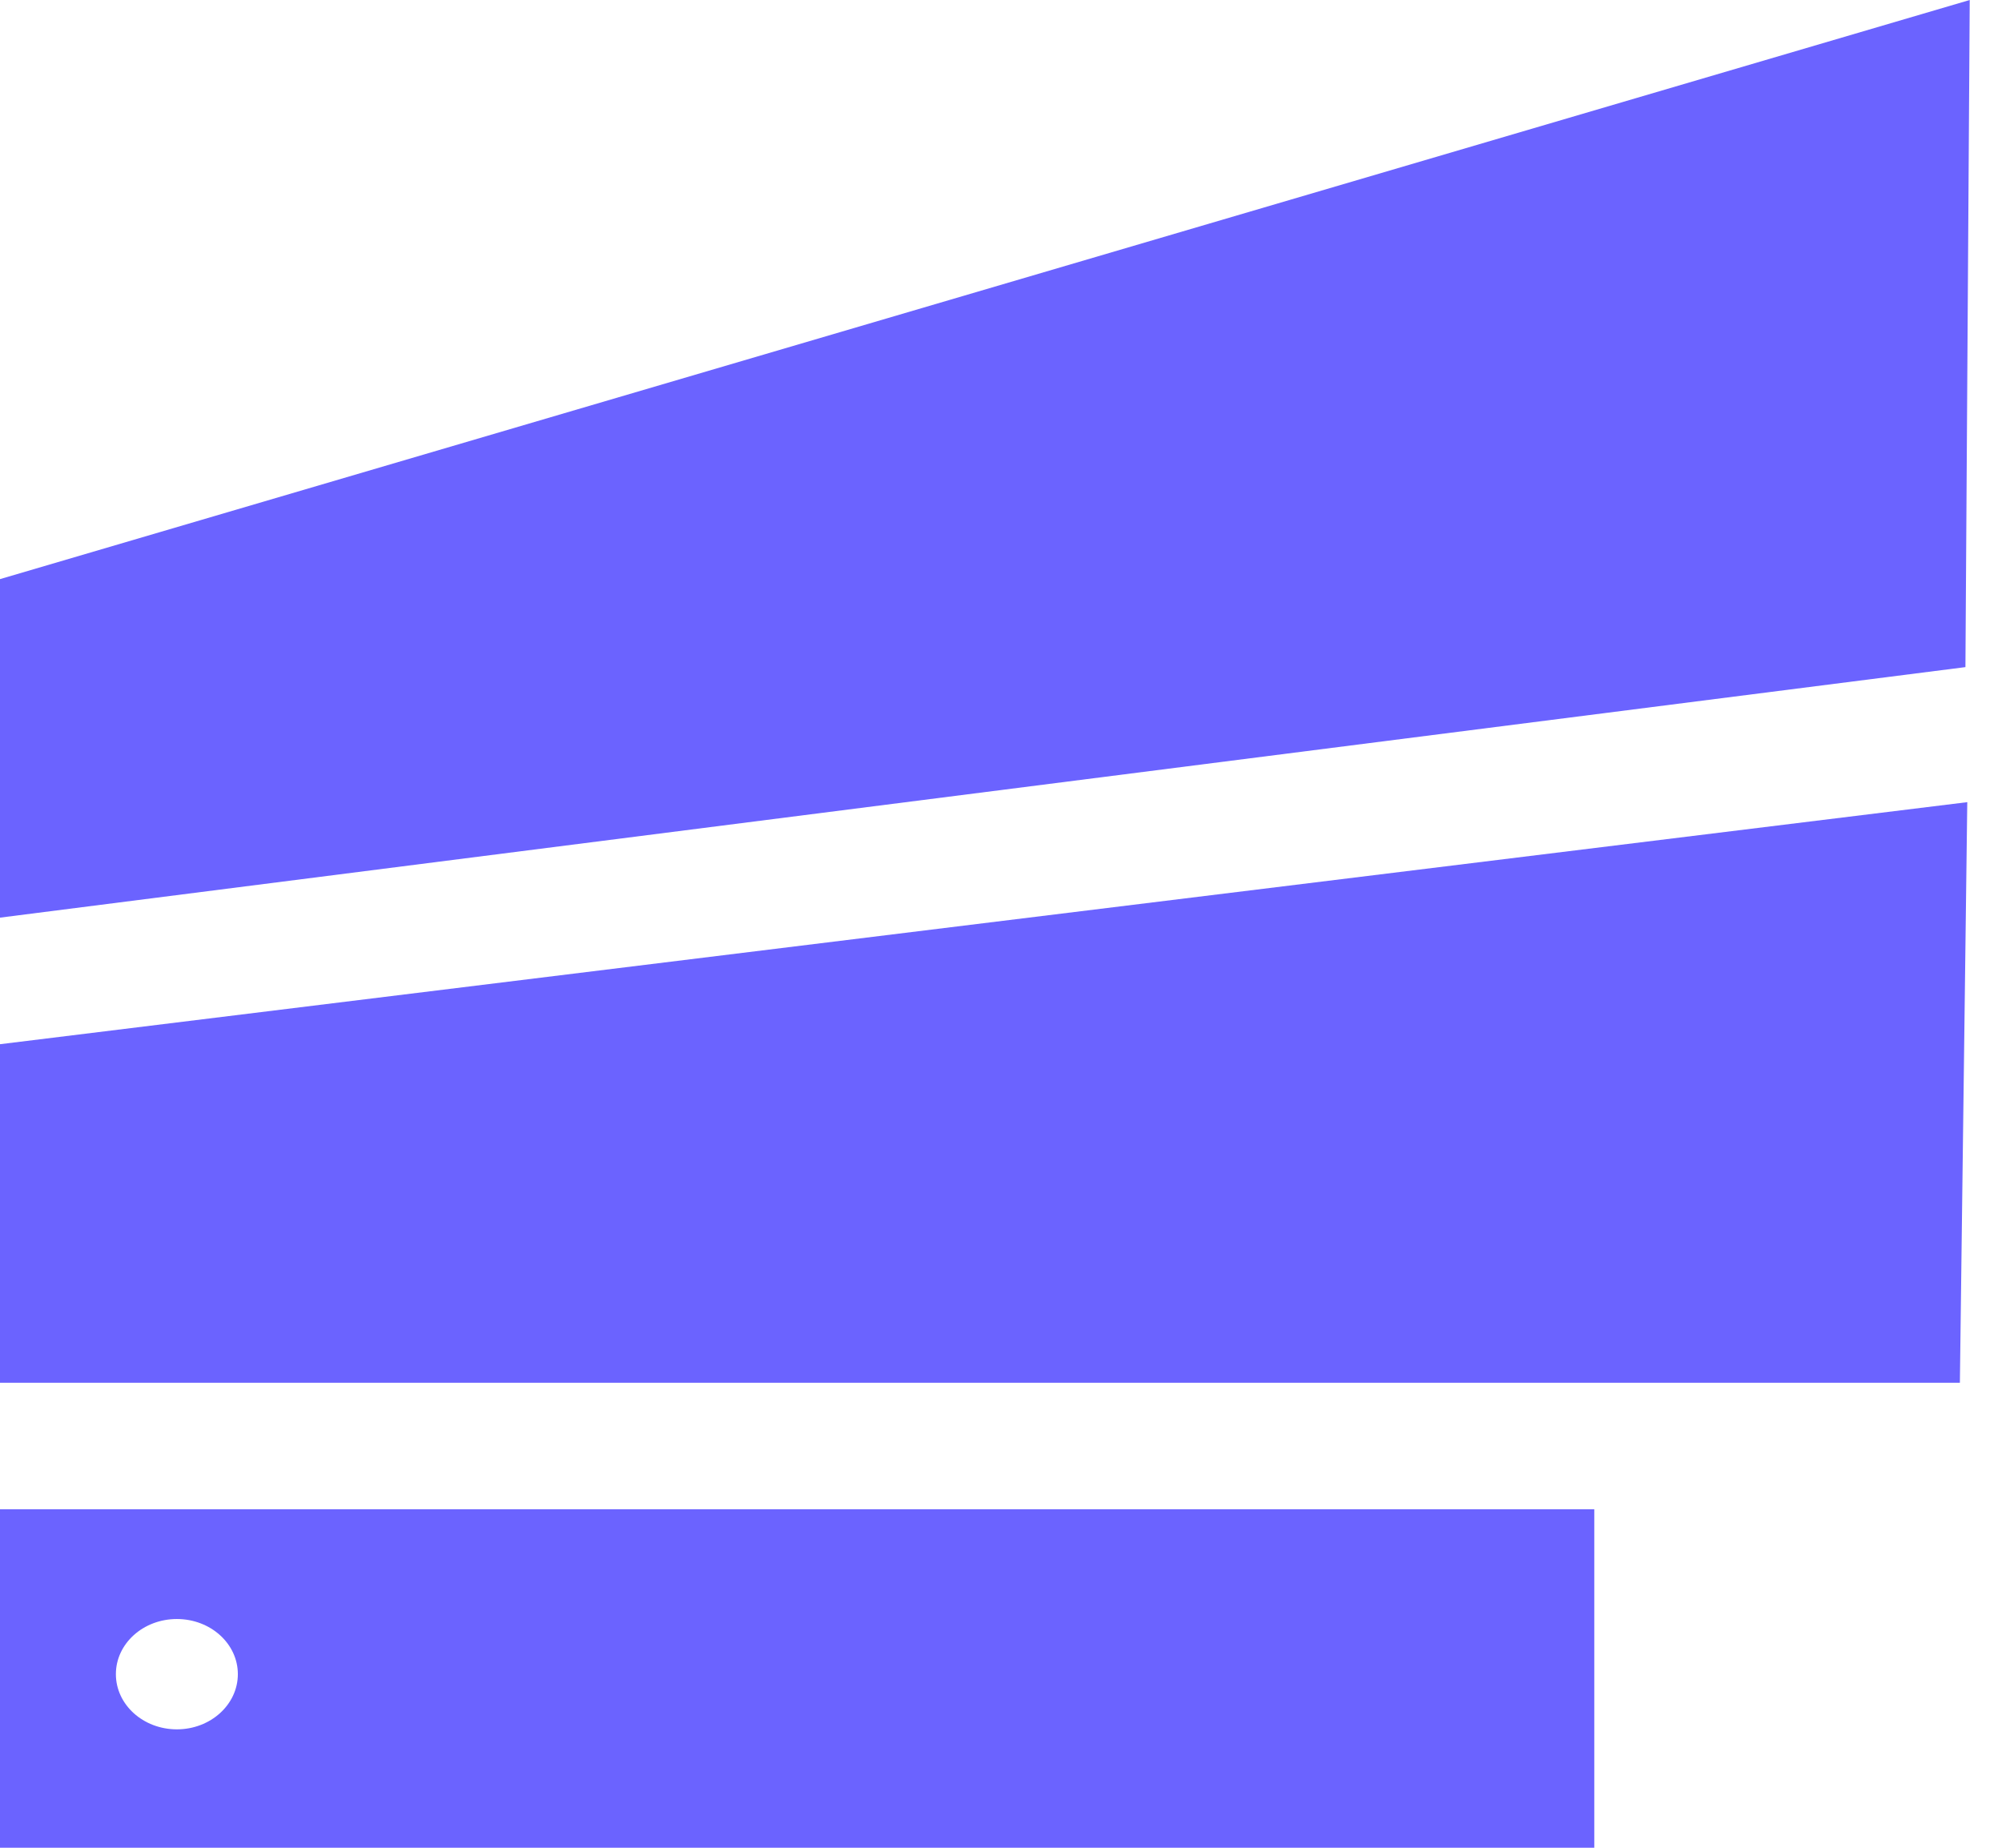<svg width="26" height="24" viewBox="0 0 26 24" fill="none" xmlns="http://www.w3.org/2000/svg">
<path d="M20.705 19.603V24H0V19.603H20.705ZM2.297 21.029C1.86 21.029 1.505 21.349 1.505 21.745C1.505 22.141 1.859 22.462 2.297 22.462C2.734 22.462 3.089 22.141 3.089 21.745C3.089 21.349 2.734 21.029 2.297 21.029Z" fill="#6B63FF"/>
<path d="M25.453 17.96H0V13.563L25.549 10.419L25.453 17.96Z" fill="#6B63FF"/>
<path d="M25.525 8.665L0 11.919V7.522L25.581 0L25.525 8.665Z" fill="#6B63FF"/>
</svg>
